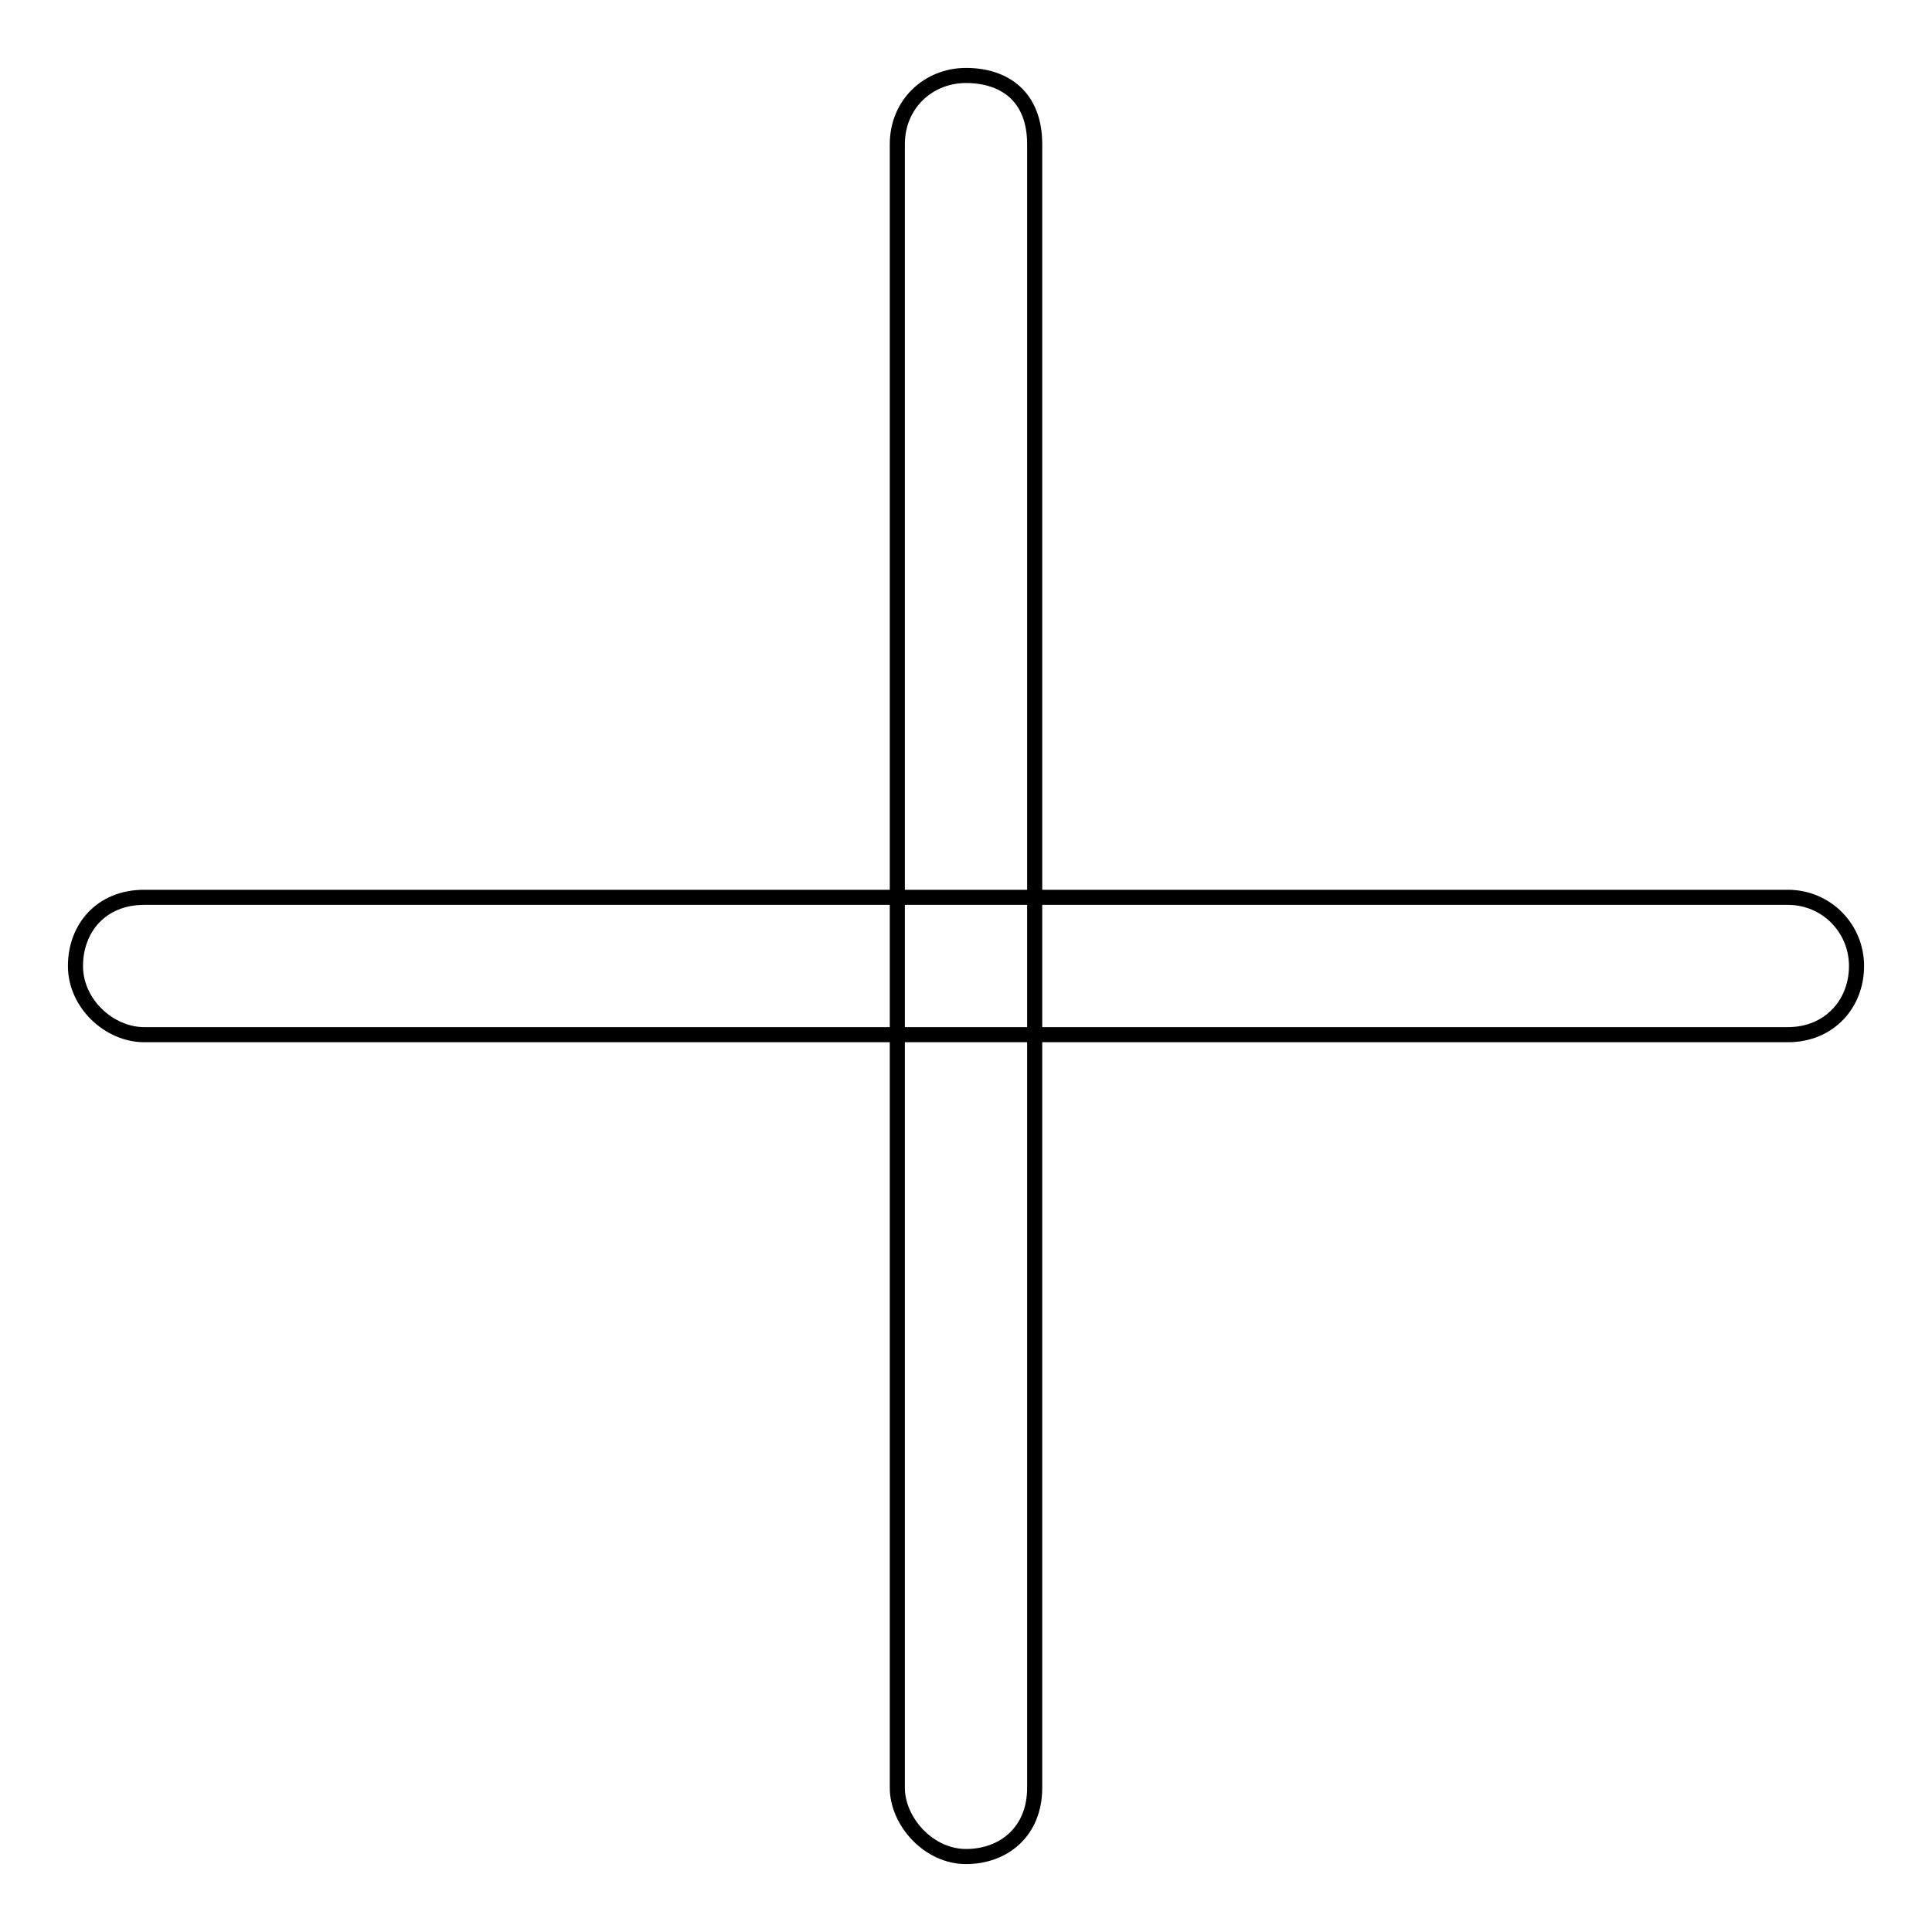 <?xml version="1.0" encoding="utf-8"?>
<!-- Svg Vector Icons : http://www.onlinewebfonts.com/icon -->
<!DOCTYPE svg PUBLIC "-//W3C//DTD SVG 1.1//EN" "http://www.w3.org/Graphics/SVG/1.1/DTD/svg11.dtd">
<svg version="1.1" xmlns="http://www.w3.org/2000/svg" xmlns:xlink="http://www.w3.org/1999/xlink" x="0px" y="0px" viewBox="0 0 256 256" enable-background="new 0 0 256 256" xml:space="preserve">
<g><g><path stroke-width="2" fill-opacity="0" stroke="#000000"  d="M128,10L128,10c5,0,9.1,2.7,9.1,9.1v217.8c0,5.8-4.1,9.1-9.1,9.1l0,0c-5,0-9.1-4.7-9.1-9.1c0,0,0-212.5,0-217.8C118.9,13.8,123,10,128,10z"/><path stroke-width="2" fill-opacity="0" stroke="#000000"  d="M19.1,118.9h217.8c5.1,0,9.1,4.1,9.1,9.1l0,0c0,5-3.6,9.1-9.1,9.1H19.1c-4.6,0-9.1-4.1-9.1-9.1l0,0C10,123,13.4,118.9,19.1,118.9z"/></g></g>
</svg>